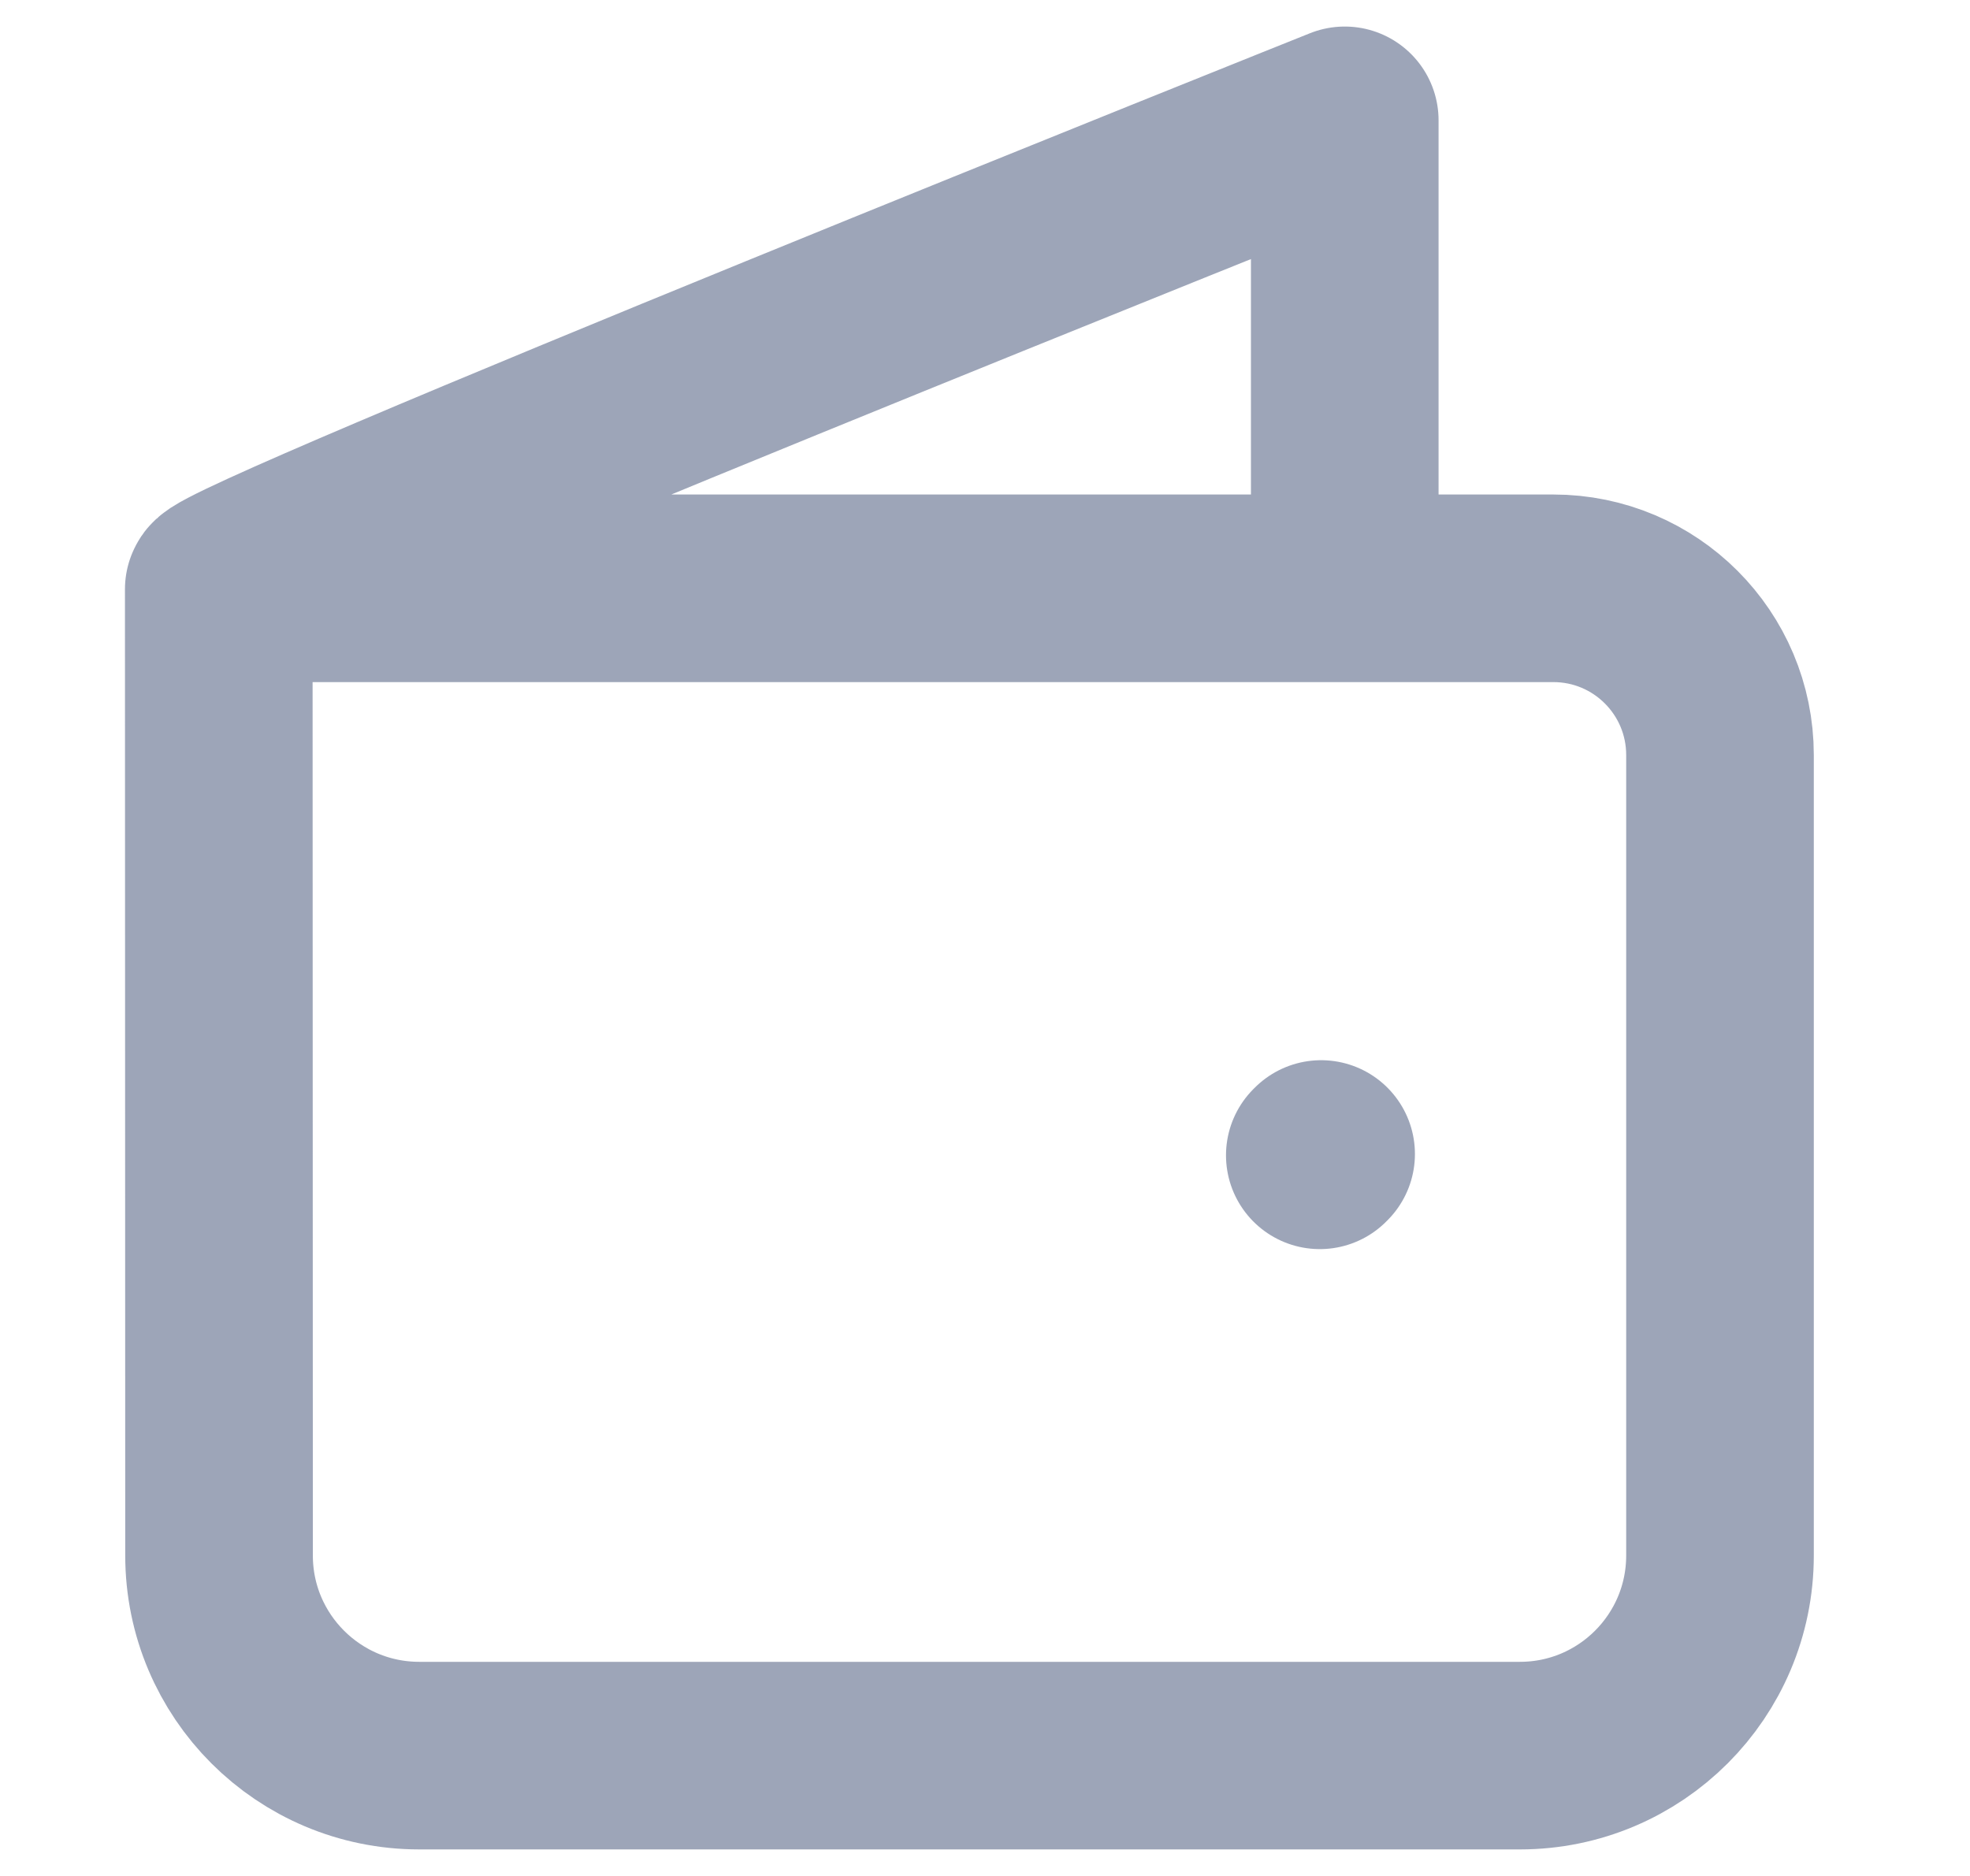 <svg width="21" height="20" viewBox="0 0 21 20" fill="none" xmlns="http://www.w3.org/2000/svg">
<path d="M2.332 6.283L2.335 16.583C2.335 17.762 3.291 18.717 4.469 18.717H16.202C17.38 18.717 18.335 17.762 18.335 16.583V8.05C18.335 7.068 17.54 6.272 16.558 6.272H2.347C2.34 6.272 2.334 6.277 2.332 6.283ZM2.332 6.283C2.332 6.084 14.335 1.283 14.335 1.283V5.783M14.083 12.303L14.069 12.317" stroke="#9DA5B8" stroke-width="2" stroke-linecap="round" stroke-linejoin="round"/>
</svg>
